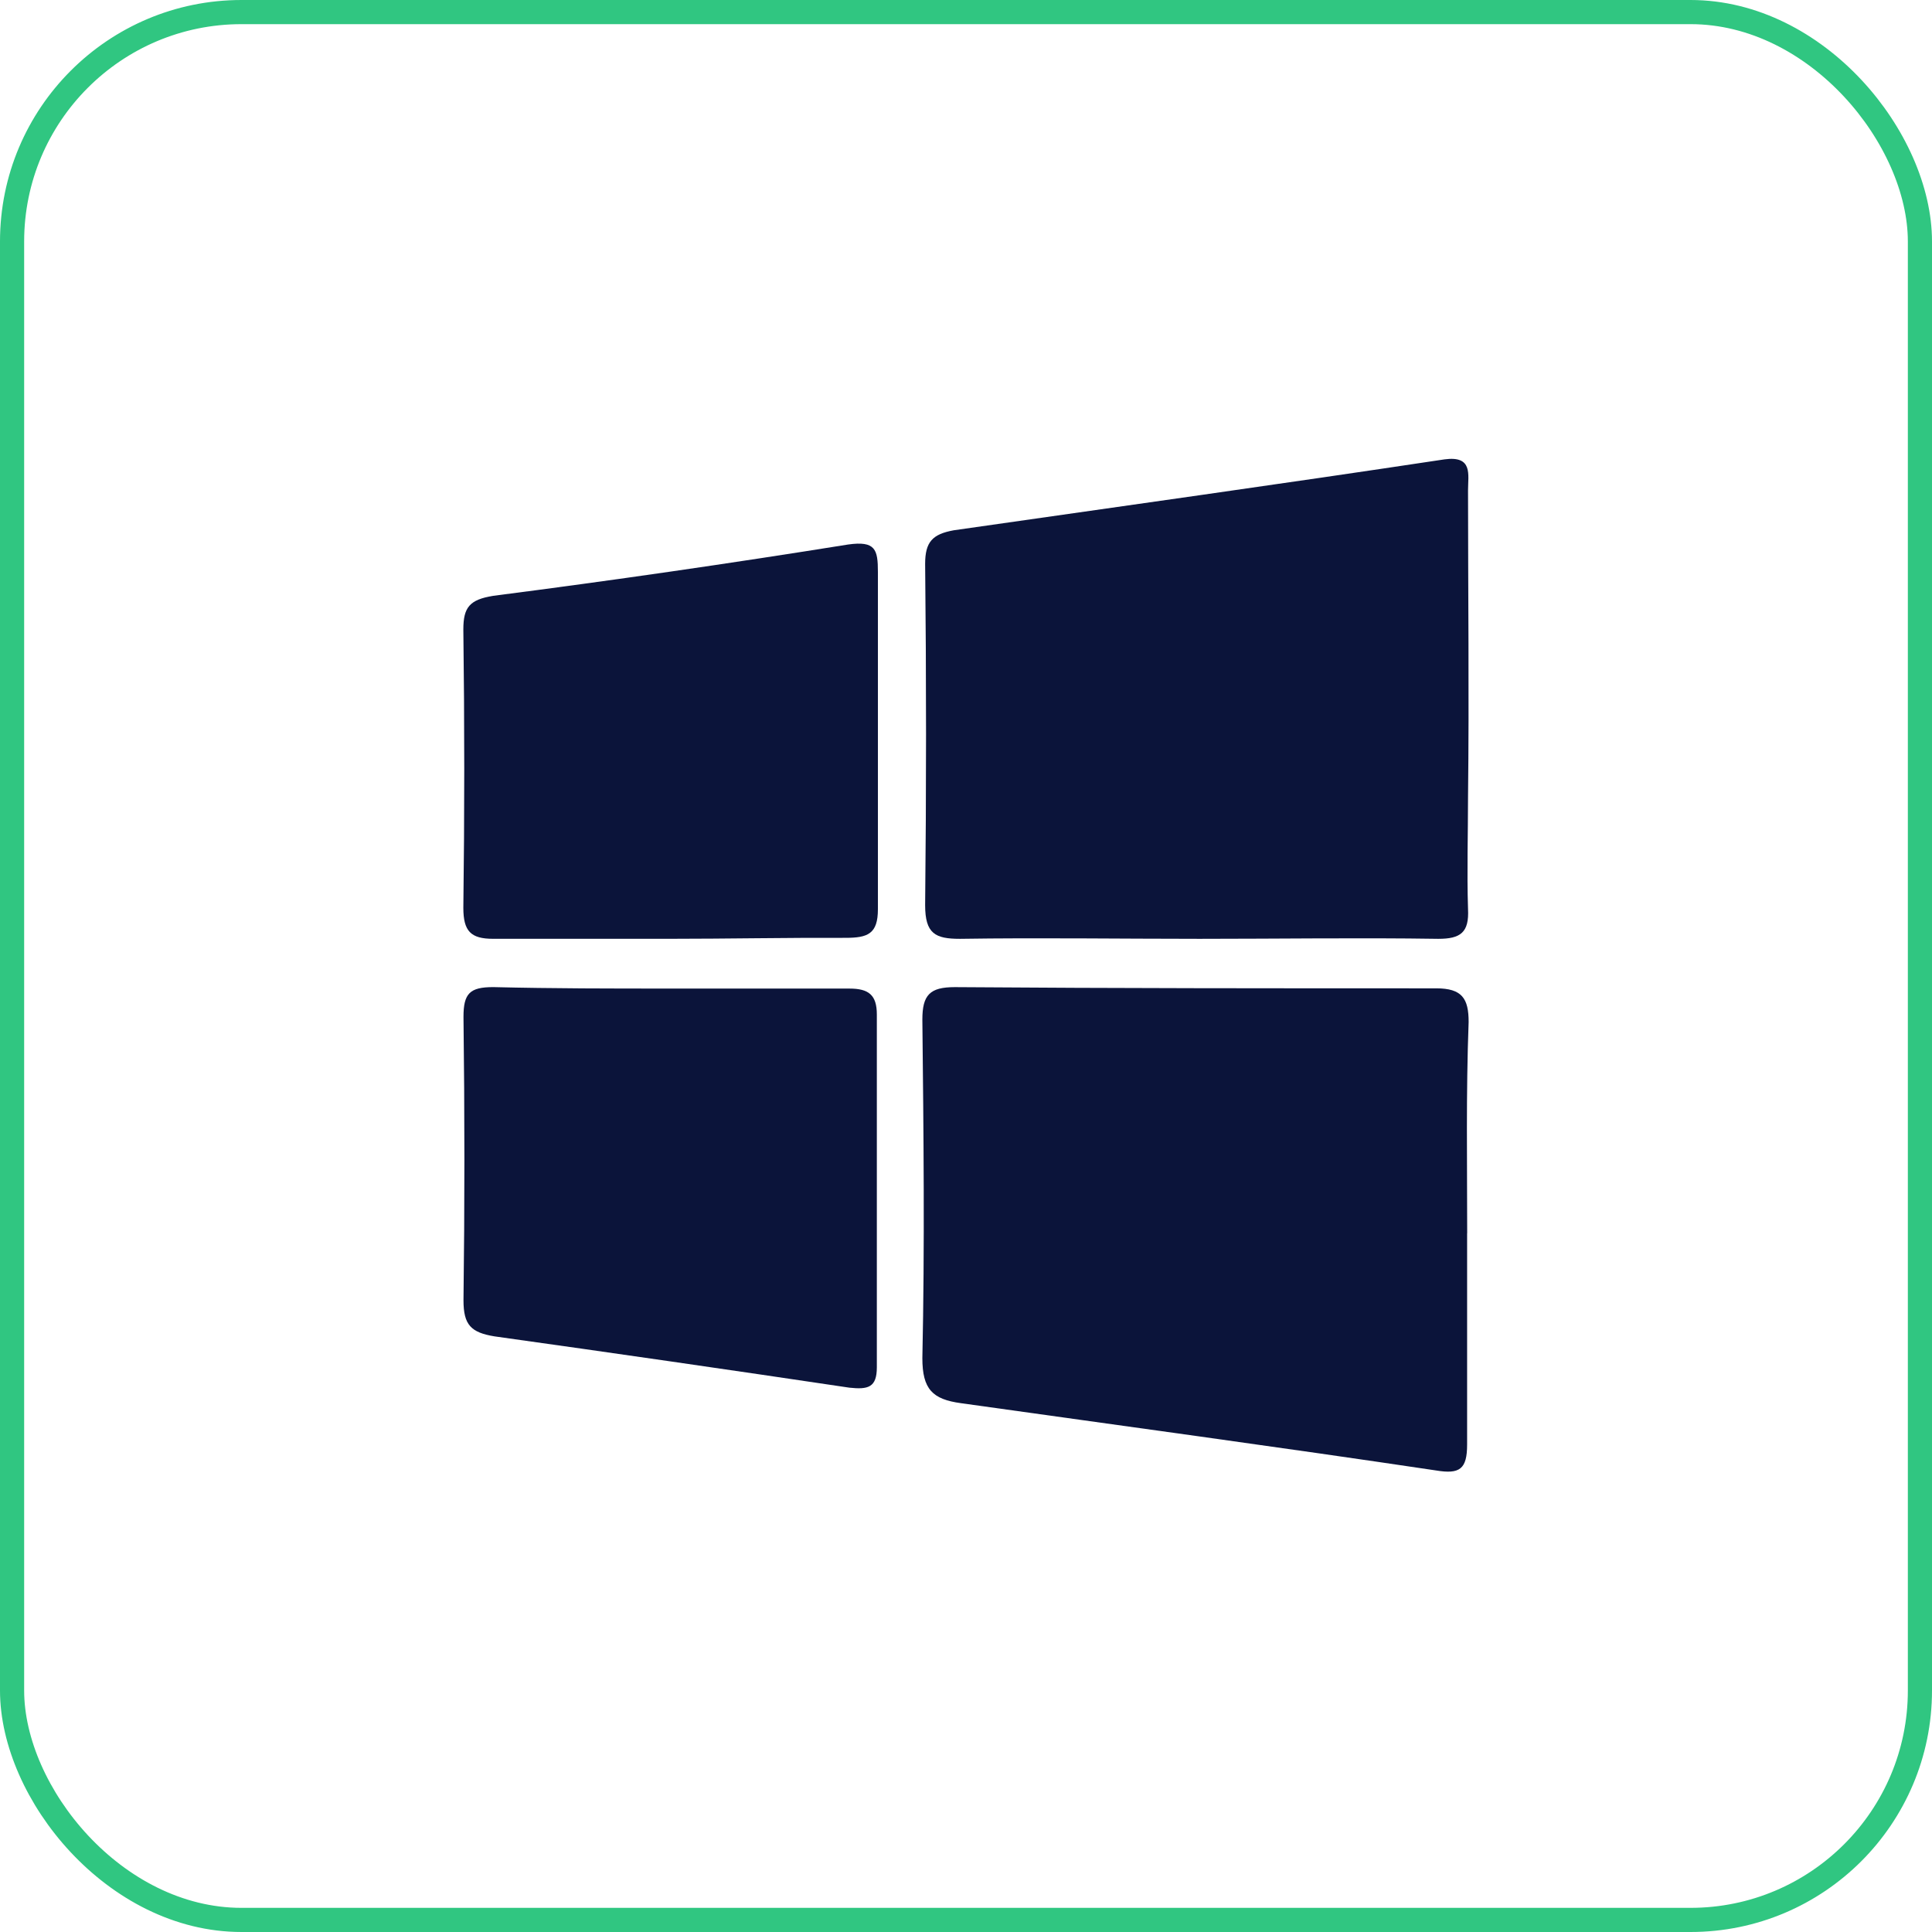 <svg xmlns="http://www.w3.org/2000/svg" width="80" height="80" viewBox="0 0 80 80">
  <g id="icon_active_directory" transform="translate(-1088 -2501)">
    <g id="Rectangle_32" data-name="Rectangle 32" transform="translate(1088 2501)" fill="none" stroke="#30c681" stroke-width="1">
      <rect width="80" height="80" rx="10" stroke="none"/>
      <rect x="0.5" y="0.5" width="79" height="79" rx="9.5" fill="none"/>
    </g>
    <g id="Groupe_16" data-name="Groupe 16" transform="translate(-11.81 8.875)">
      <path id="path6" d="M463.66,946.393v8.749c0,1.022-.311,1.233-1.283,1.072-6.514-.972-13.109-1.864-19.674-2.786-1.183-.16-1.6-.581-1.6-1.864.1-4.65.05-9.321,0-14.021,0-1.022.311-1.343,1.343-1.343,6.725.05,13.34.05,19.934.05,1.072,0,1.343.421,1.343,1.393-.11,2.947-.06,5.833-.06,8.749Z" transform="translate(696.9 1596.8)" fill="#0b143a"/>
      <path id="path8" d="M452.865,741.566c-3.307,0-6.615-.05-9.922,0-1.022,0-1.443-.211-1.443-1.393.05-4.75.05-9.431,0-14.131,0-.922.311-1.233,1.183-1.393,6.775-.972,13.55-1.914,20.325-2.937,1.183-.16.972.631.972,1.283,0,4.2.05,8.479,0,12.688,0,1.553-.05,3.1,0,4.65.05.972-.311,1.233-1.233,1.233-3.267-.05-6.575,0-9.882,0Z" transform="translate(696.618 1789.434)" fill="#0b143a"/>
      <path id="path10" d="M259.279,936.96h7.406c.792,0,1.133.261,1.133,1.072v14.612c0,.842-.371.922-1.133.842-4.911-.732-9.822-1.443-14.7-2.125-.972-.16-1.283-.471-1.283-1.493.05-3.889.05-7.777,0-11.736,0-.972.261-1.233,1.233-1.233,2.5.06,4.881.06,7.346.06Z" transform="translate(868.3 1596.1)" fill="#0b143a"/>
      <path id="path12" d="M259.729,773.1h-7.3c-.922,0-1.233-.311-1.233-1.283.05-3.839.05-7.667,0-11.526,0-.922.261-1.233,1.233-1.393,4.911-.631,9.822-1.343,14.7-2.125,1.133-.16,1.233.21,1.233,1.133v13.971c0,1.022-.421,1.183-1.343,1.183-2.435-.01-4.9.04-7.3.04Z" transform="translate(867.8 1757.899)" fill="#0b143a"/>
    </g>
  </g>
</svg>
